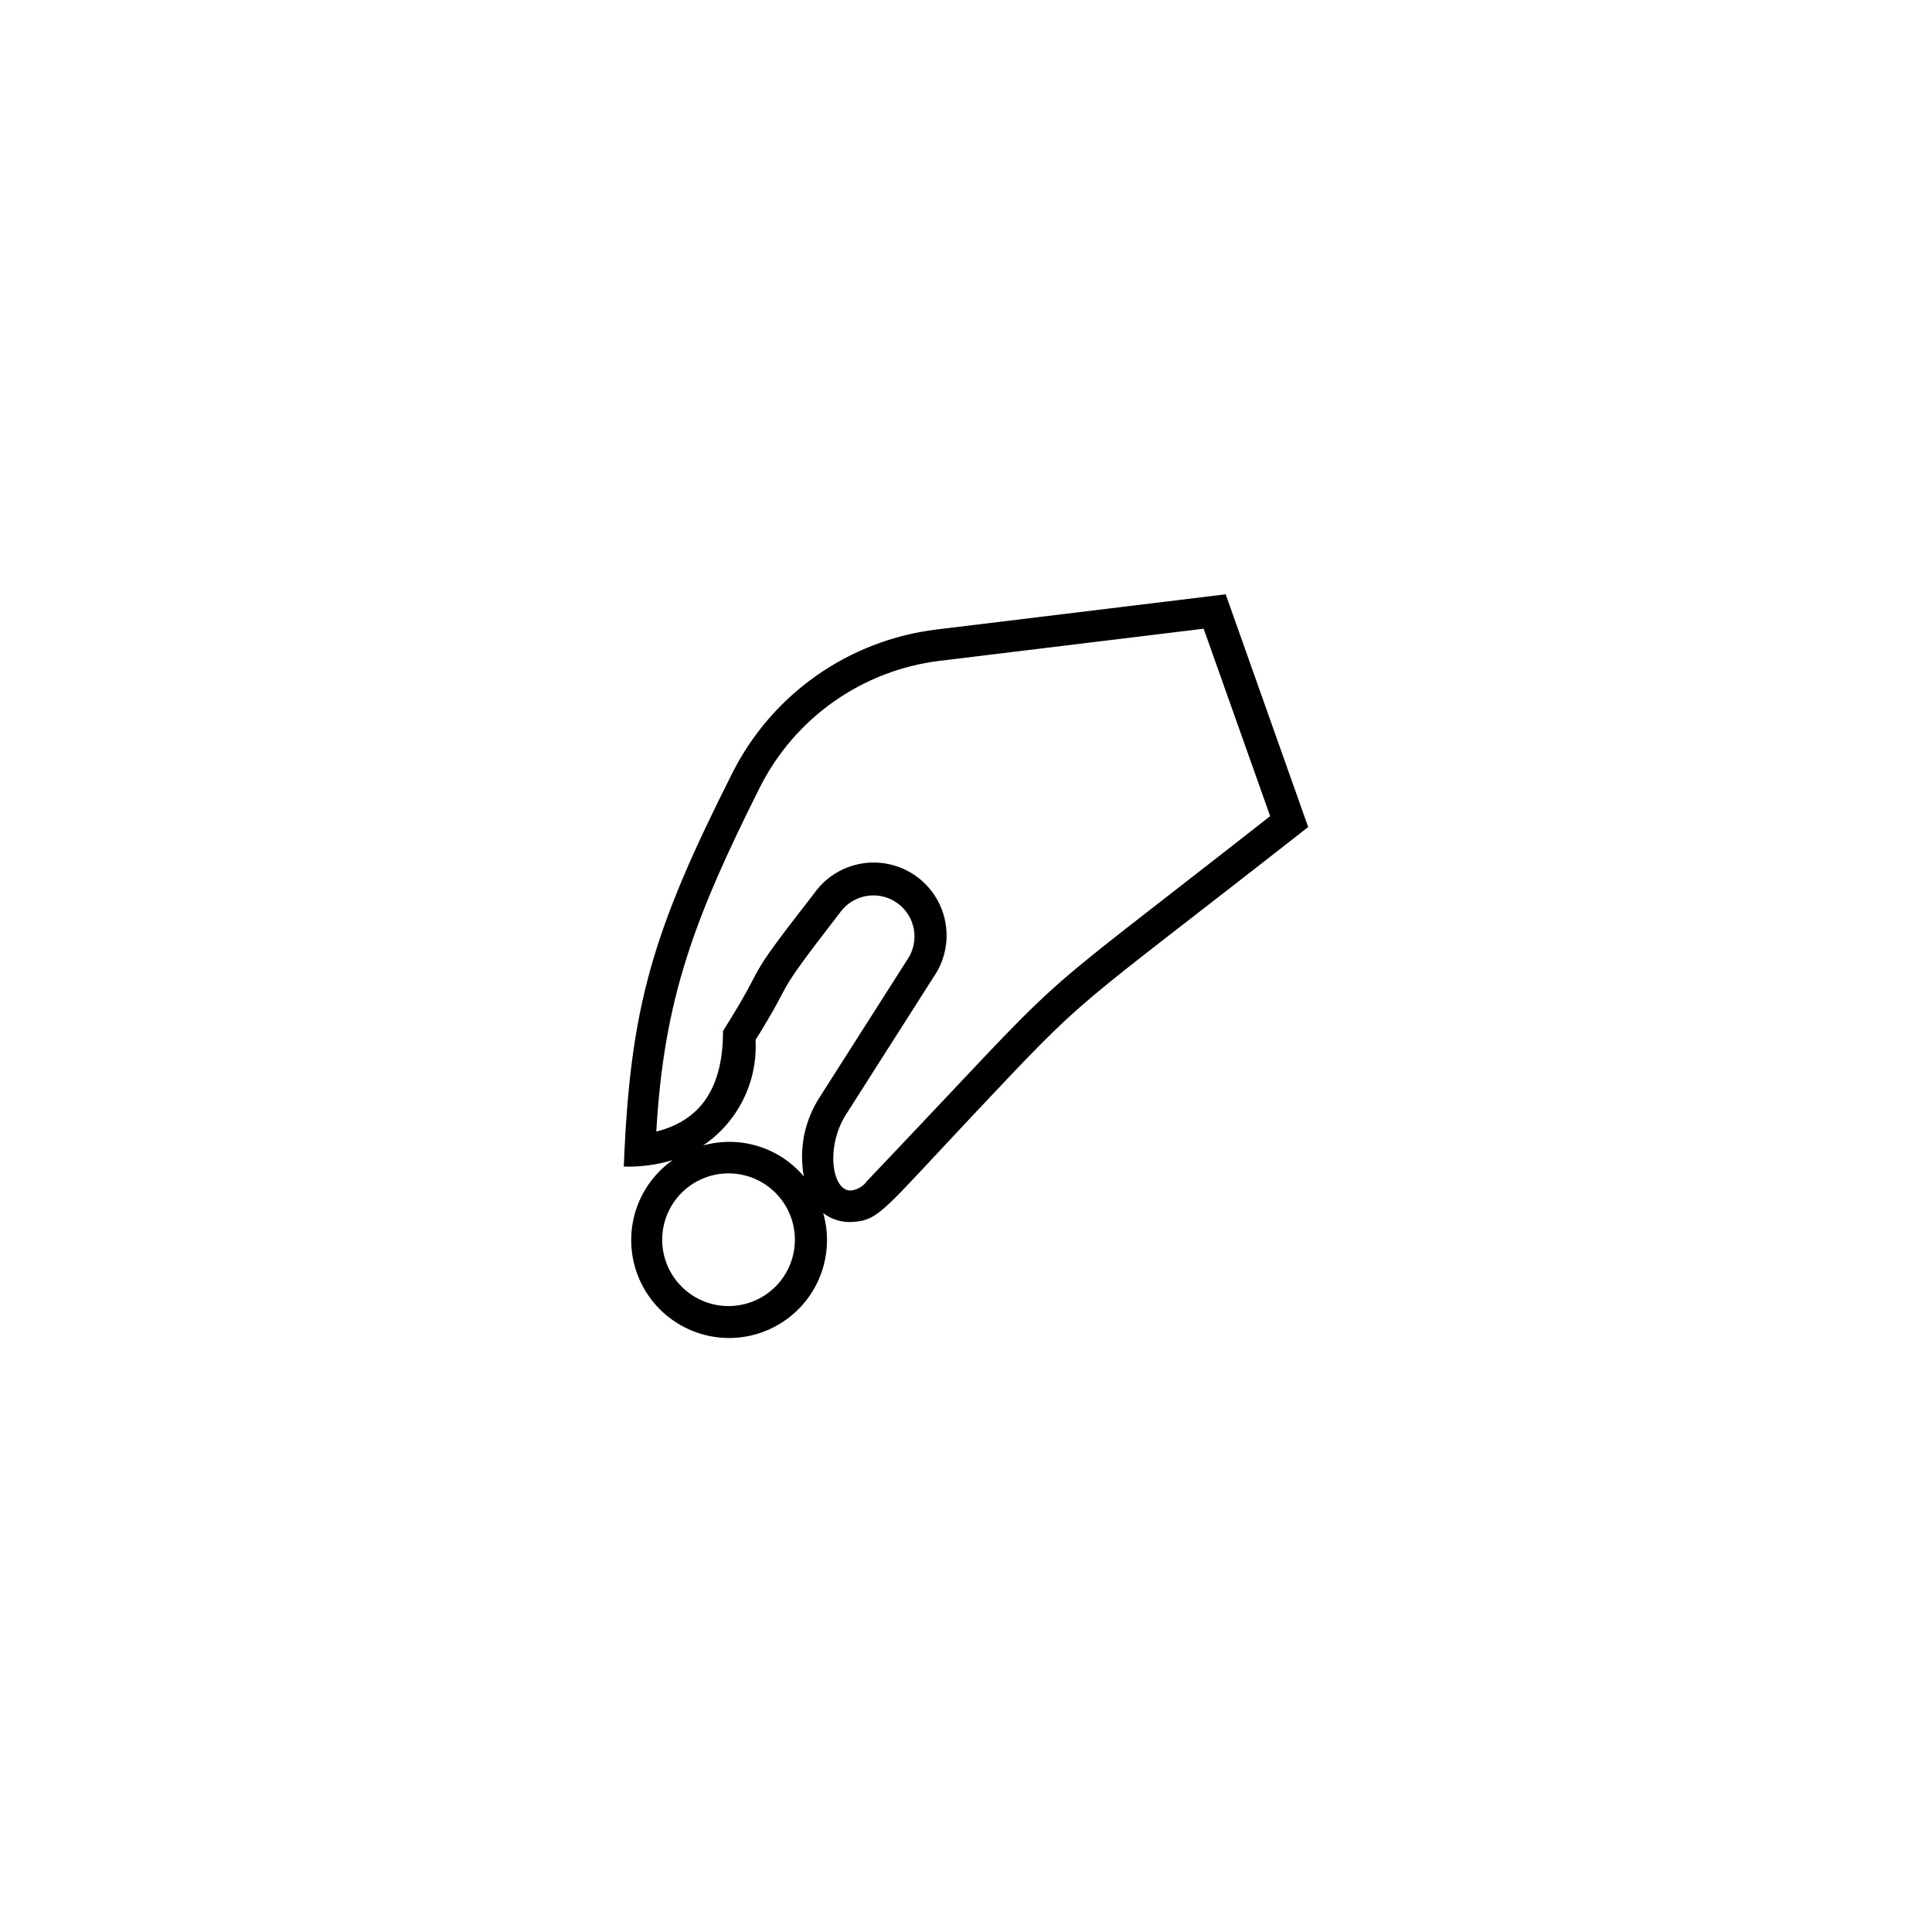 <?xml version="1.0" encoding="UTF-8"?>
<!-- The Best Svg Icon site in the world: iconSvg.co, Visit us! https://iconsvg.co -->
<svg fill="#000000" width="800px" height="800px" version="1.1" viewBox="144 144 512 512" xmlns="http://www.w3.org/2000/svg">
 <path d="m468.82 301.5-76.582 9.32c-23.32 2.816-43.68 17.137-54.207 38.137-21.211 42.066-27.055 61.867-28.719 104.19v0.004c4.379 0.137 8.754-0.445 12.949-1.715-5.215 3.68-8.891 9.148-10.324 15.363-1.434 6.219-0.527 12.746 2.543 18.336 3.074 5.59 8.102 9.852 14.117 11.973 6.019 2.121 12.605 1.949 18.504-0.48 5.898-2.43 10.695-6.949 13.477-12.691 2.777-5.746 3.34-12.309 1.586-18.445 2.285 1.746 5.144 2.574 8.008 2.32 6.801-0.504 7.961-3.074 31.336-27.91 32.293-34.309 24.133-25.746 89.176-76.73zm-131.6 188.62c-4.672 0.043-9.168-1.781-12.492-5.059-3.328-3.281-5.215-7.75-5.242-12.422-0.023-4.672 1.809-9.164 5.098-12.48 3.289-3.316 7.766-5.191 12.438-5.203 4.672-0.012 9.156 1.832 12.465 5.133 3.309 3.297 5.168 7.777 5.168 12.449 0 4.637-1.832 9.086-5.098 12.379s-7.699 5.164-12.336 5.203zm-6.953-42.523v0.004c9.262-6.231 14.562-16.871 13.957-28.012 11.336-18.137 3.223-8.969 22.32-33.656 3.449-4.926 10.238-6.121 15.164-2.668 4.926 3.449 6.121 10.238 2.668 15.164l-23.176 36.375h0.004c-4.016 6.195-5.512 13.695-4.184 20.957-3.207-3.797-7.441-6.59-12.195-8.035-4.758-1.449-9.828-1.492-14.605-0.125zm43.176 9.824 0.004 0.004c-1 1.137-2.379 1.867-3.879 2.066-5.039 0.352-6.902-11.438-1.359-20.152l23.176-36.375h-0.004c3.953-5.664 4.582-13 1.656-19.254-2.93-6.25-8.969-10.465-15.848-11.059-6.875-0.59-13.547 2.531-17.496 8.195-20.152 25.844-11.082 15.719-24.082 36.375 0 13.504-4.734 23.426-17.684 26.652 2.016-35.266 10.078-56.527 27.406-91.141 9.27-18.488 27.18-31.105 47.711-33.605l69.93-8.516 17.633 49.676c-70.938 55.621-48.066 34.965-107.21 97.086z"/>
</svg>